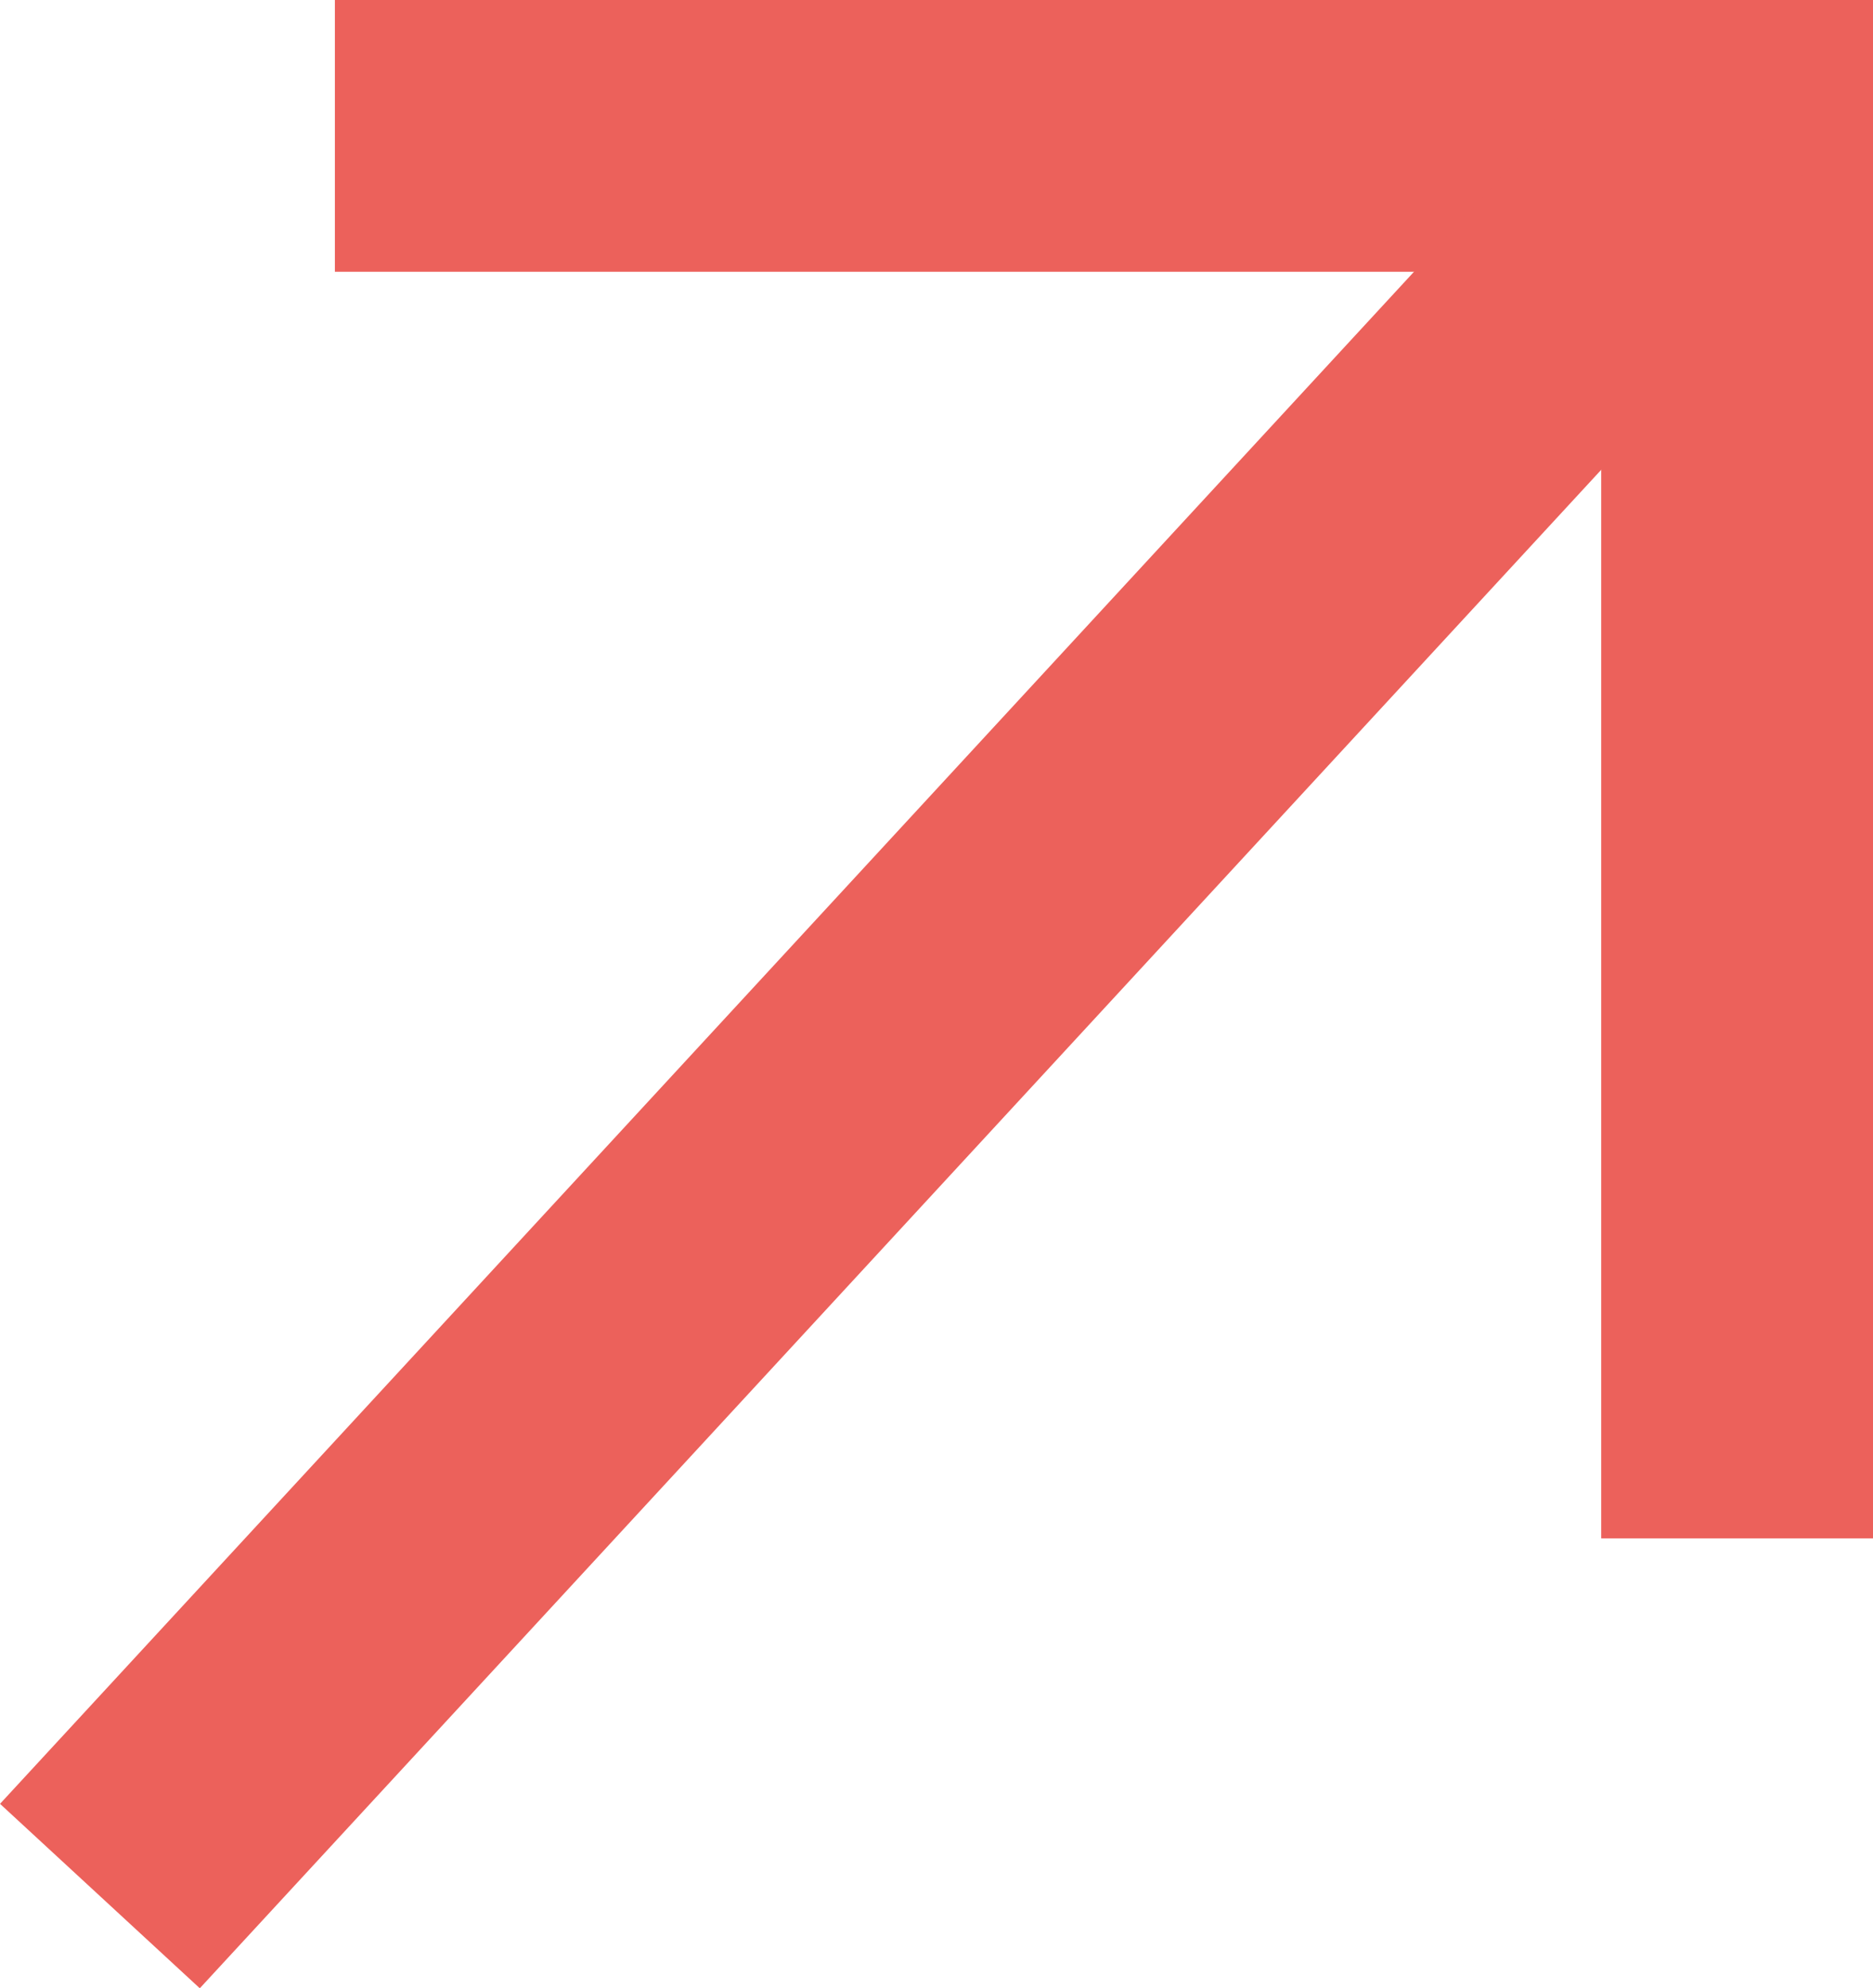 <svg xmlns="http://www.w3.org/2000/svg" width="27.557" height="29.248" viewBox="0 0 27.557 29.248"><g id="Group_1952" data-name="Group 1952" transform="translate(-332.03 -692.029)"><path id="Path_57" data-name="Path 57" d="M8030.5-2826.1h20.631v20.631" transform="translate(-7693.543 3520.127)" fill="none" stroke="#ec615b" stroke-width="4"></path><line id="Line_54" data-name="Line 54" x1="24.133" y2="26.144" transform="translate(333.5 693.776)" fill="none" stroke="#ec615b" stroke-width="4"></line></g></svg>